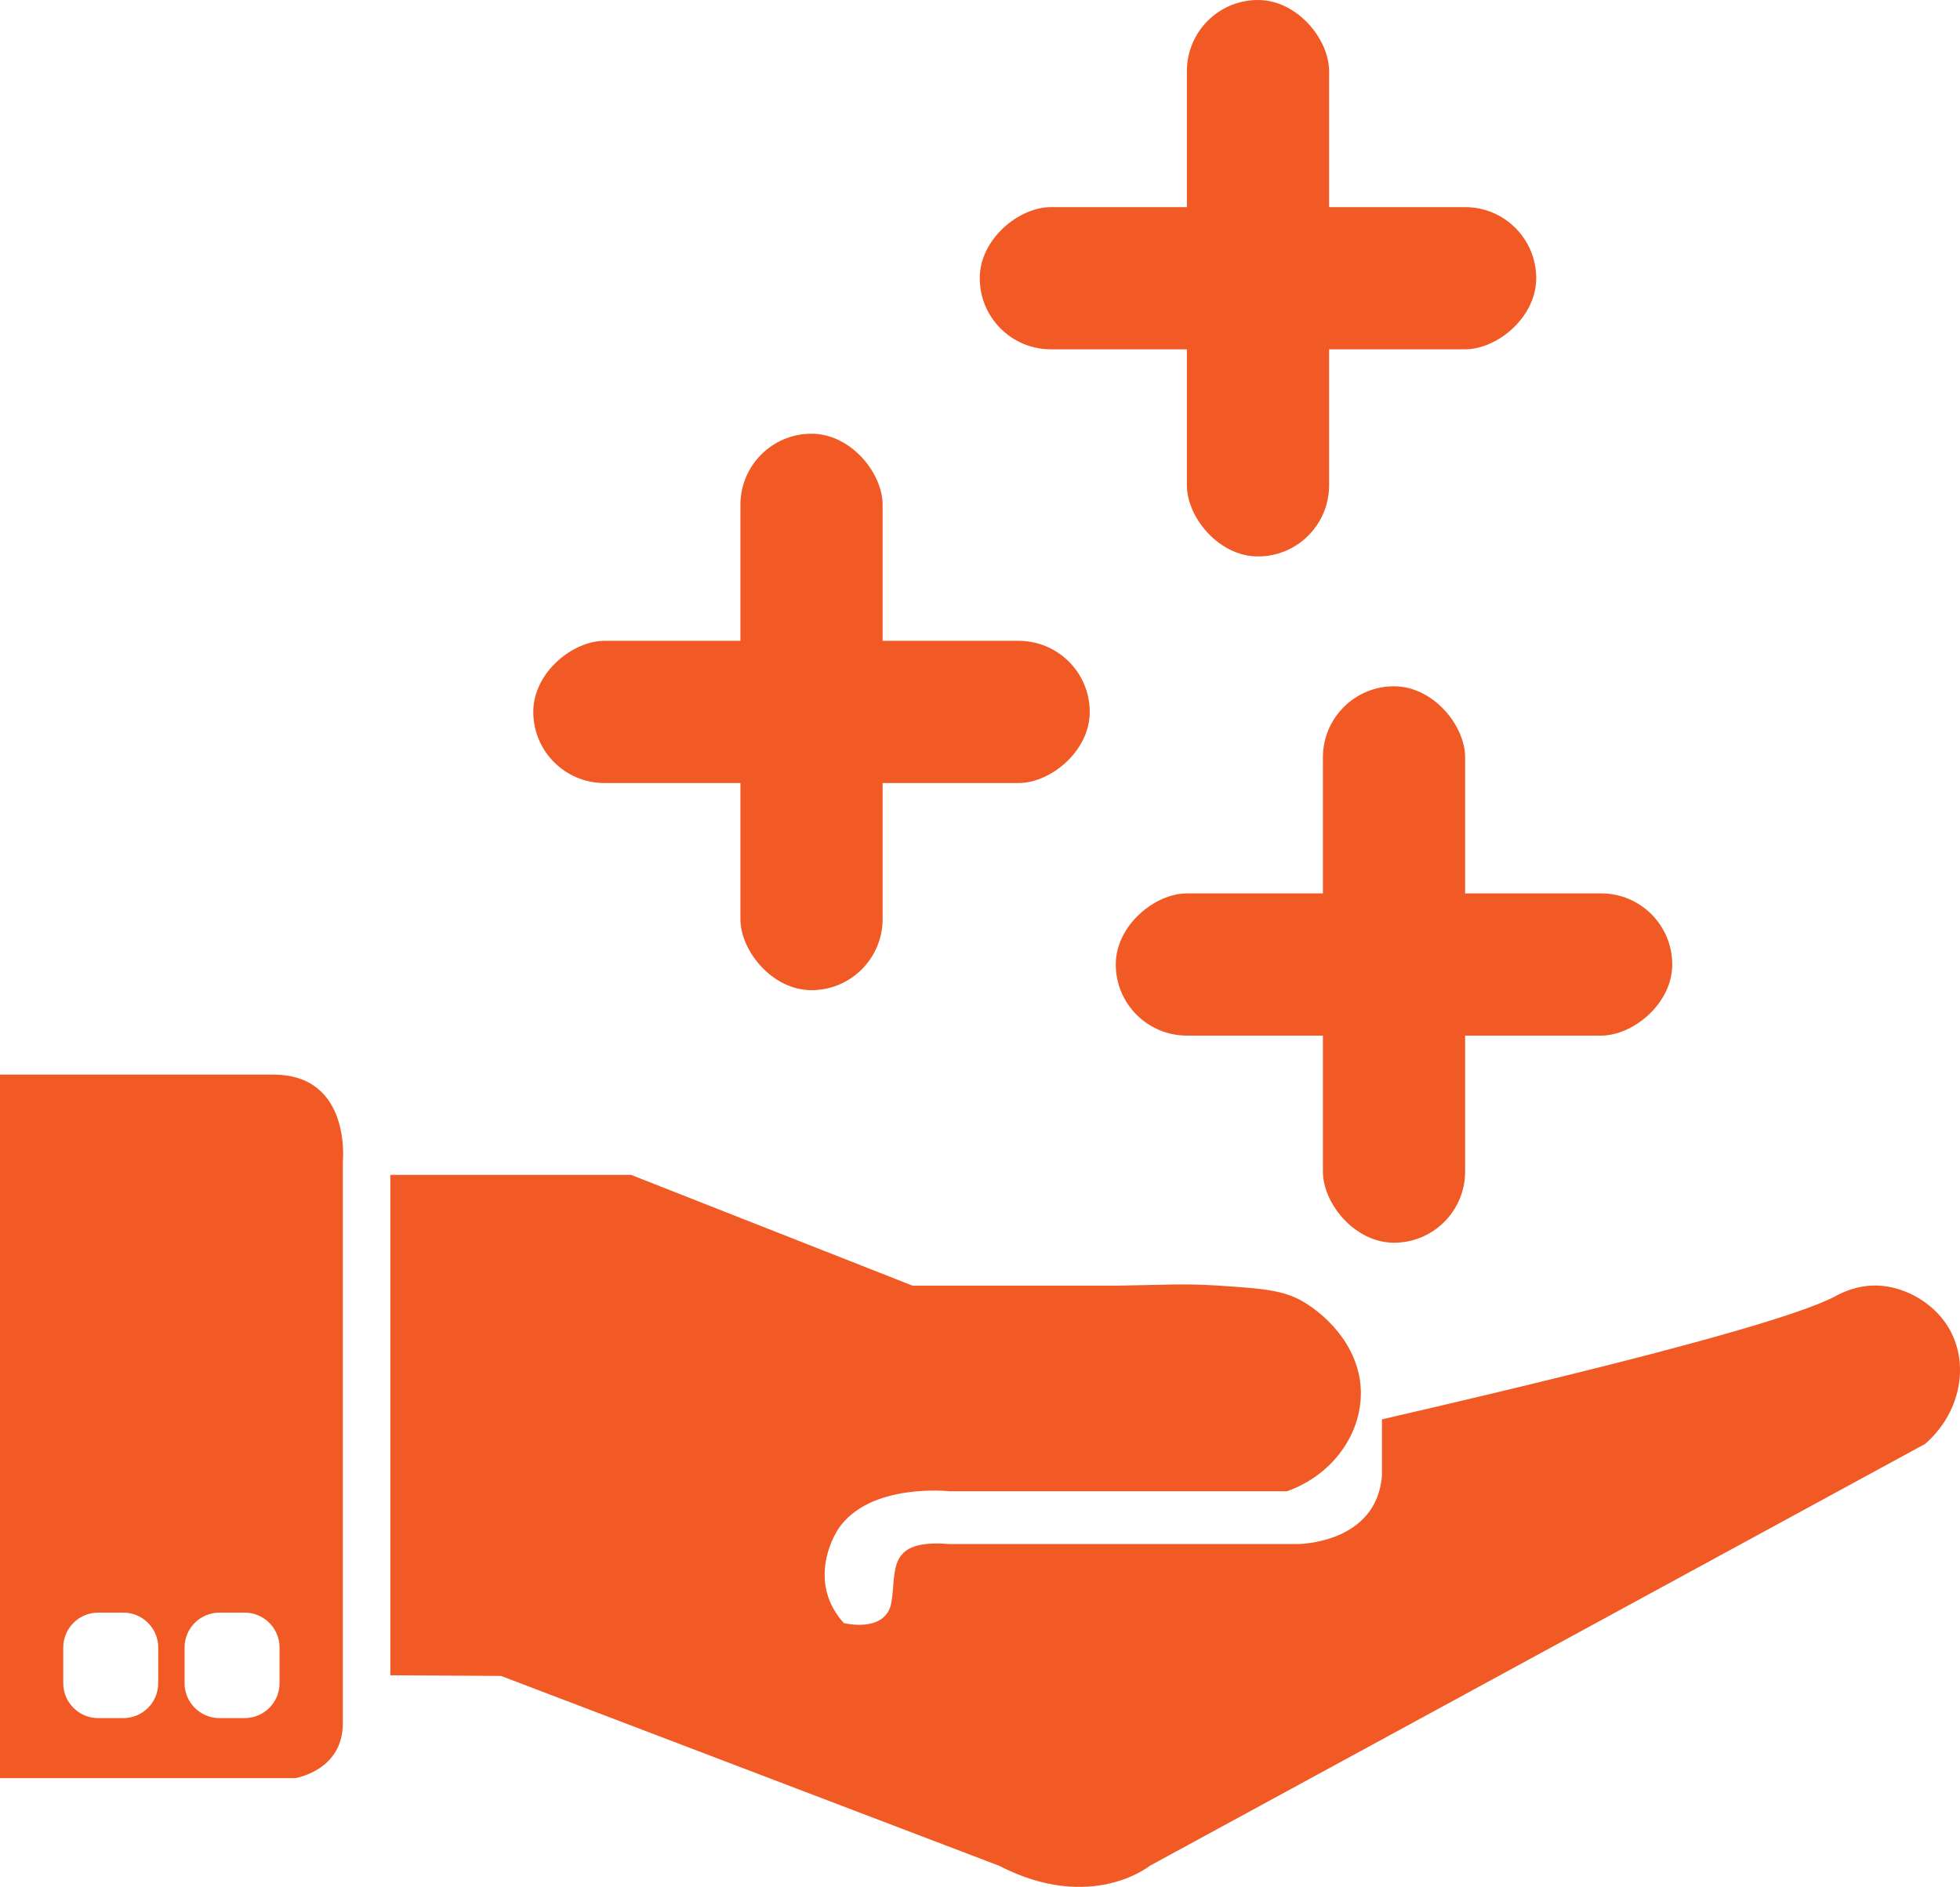 <?xml version="1.0" encoding="UTF-8"?>
<svg id="Layer_2" data-name="Layer 2" xmlns="http://www.w3.org/2000/svg" viewBox="0 0 317 305.18">
  <defs>
    <style>
      .cls-1 {
        fill: #F15A24;
      }

      .cls-2 {
        fill: #F15A24;
      }
    </style>
  </defs>
  <g id="Layer_123" data-name="Layer 123">
    <g>
      <path class="cls-2" d="M315.63,215.61c-2.36-4.74-7.46-7.52-11.94-7.68-3.51-.13-6.16,1.36-6.82,1.71-5.37,2.87-23.76,8.49-73.36,19.93v9.08c-.85,11.09-13.65,11.09-13.65,11.09h-56.3c-10.24-.85-8.53,4.27-9.38,9.38s-7.68,3.41-7.68,3.41c-.78-.84-1.89-2.26-2.56-4.27-1.74-5.25,1.01-10.01,1.65-10.98,5.07-7.52,18-6.08,18-6.08h54.56c6.95-2.46,11.7-8.61,11.94-15.35.26-7.29-5.01-12.8-9.38-15.35-3.17-1.85-6.7-2.11-13.65-2.56-5.52-.36-7.81-.13-16.21,0h-33.27l-45.51-17.91h-38.94v80.93l17.91.11,80.57,30.71c14.89,7.68,24.35,0,24.35,0l125.4-68.24c5.47-4.74,7.11-12.22,4.27-17.91Z"/>
      <path class="cls-2" d="M44.22,173.81H0v113.79h47.73s7.72-1.19,7.72-8.86v-90.86s1.42-14.07-11.23-14.07h0ZM25.59,272.25c0,3.11-2.53,5.64-5.64,5.64h-4.08c-3.11,0-5.64-2.53-5.64-5.64v-5.78c0-3.11,2.53-5.64,5.64-5.64h4.08c3.11,0,5.64,2.53,5.64,5.64v5.78ZM45.21,272.25c0,3.11-2.53,5.64-5.64,5.64h-4.08c-3.11,0-5.64-2.53-5.64-5.64v-5.78c0-3.11,2.53-5.64,5.64-5.64h4.08c3.11,0,5.64,2.53,5.64,5.64v5.78Z"/>
      <rect class="cls-1" x="119.75" y="70.15" width="23" height="90" rx="11.5" ry="11.5"/>
      <rect class="cls-1" x="119.75" y="70.15" width="23" height="90" rx="11.5" ry="11.5" transform="translate(246.4 -16.1) rotate(90)"/>
      <rect class="cls-1" x="213.96" y="111" width="23" height="90" rx="11.5" ry="11.5"/>
      <rect class="cls-1" x="213.96" y="111" width="23" height="90" rx="11.5" ry="11.5" transform="translate(381.46 -69.46) rotate(90)"/>
      <rect class="cls-1" x="191.96" y="0" width="23" height="90" rx="11.5" ry="11.5"/>
      <rect class="cls-1" x="191.96" y="0" width="23" height="90" rx="11.5" ry="11.5" transform="translate(248.46 -158.46) rotate(90)"/>
    </g>
  </g>
</svg>
